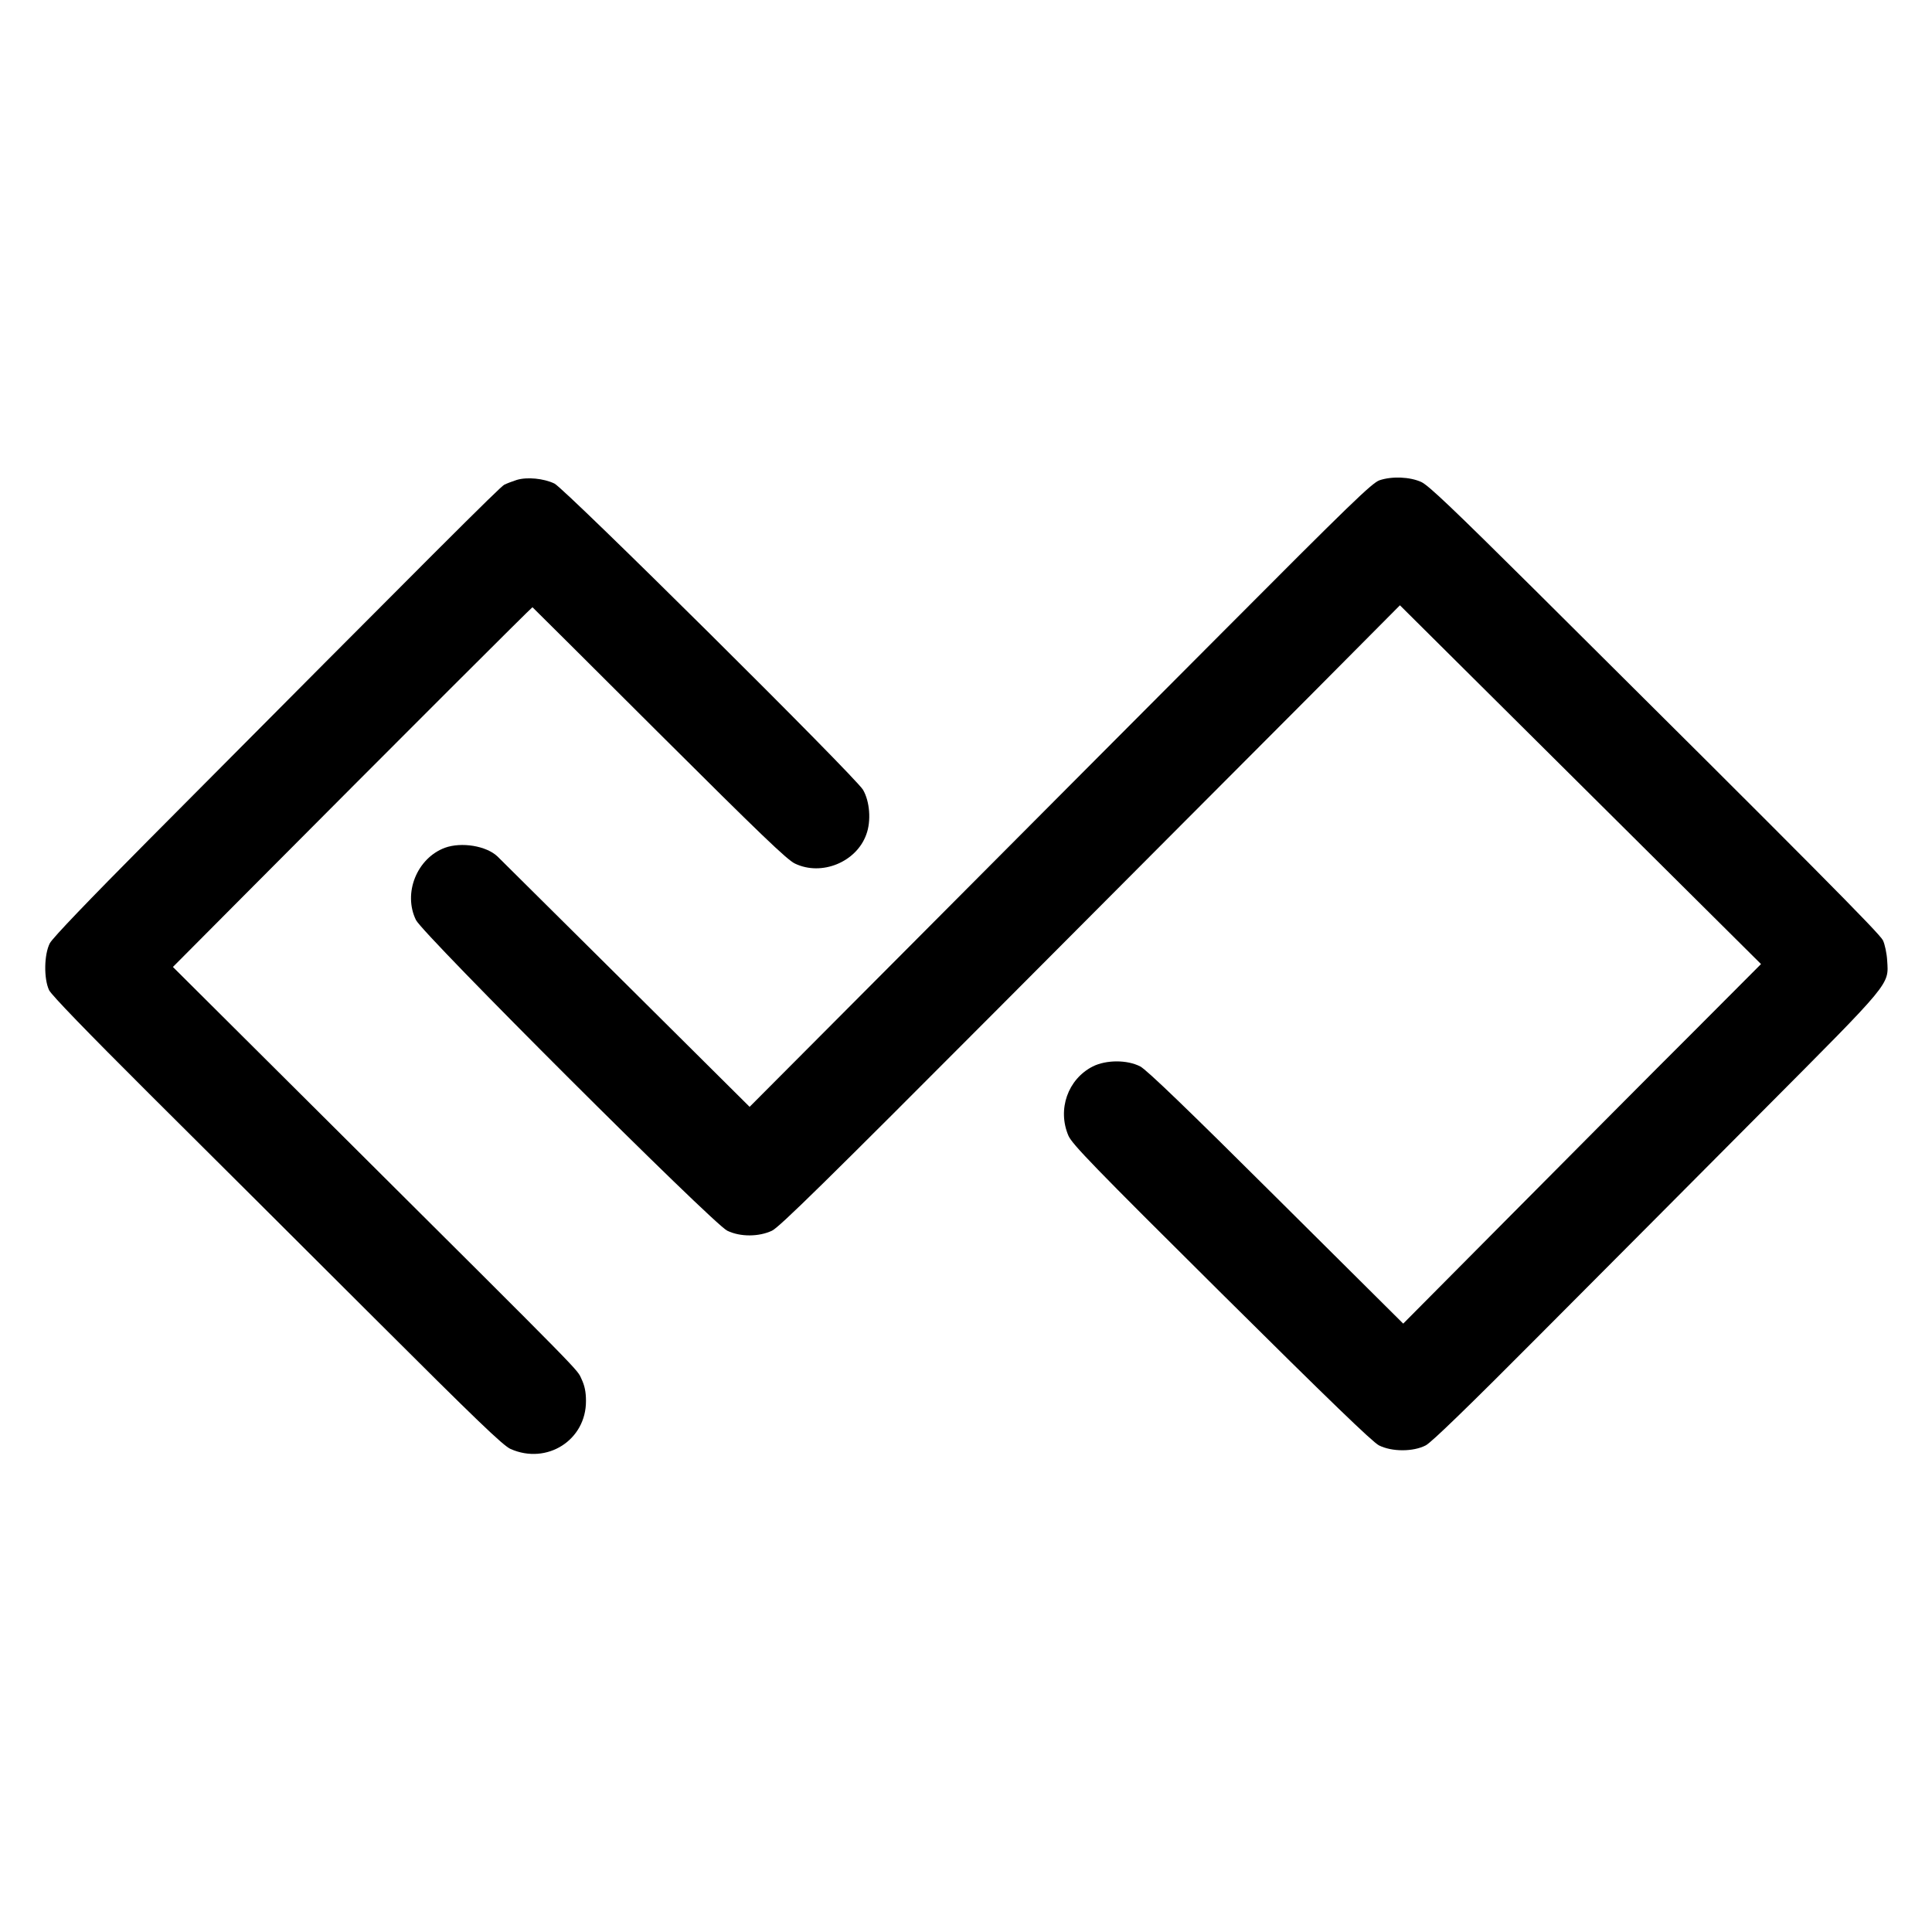 <?xml version="1.0" standalone="no"?>
<!DOCTYPE svg PUBLIC "-//W3C//DTD SVG 20010904//EN"
 "http://www.w3.org/TR/2001/REC-SVG-20010904/DTD/svg10.dtd">
<svg version="1.0" xmlns="http://www.w3.org/2000/svg"
 width="1000pt" height="1000pt" viewBox="0 0 1000 1000"
 preserveAspectRatio="xMidYMid meet">
<g transform="translate(0,1000) scale(0.1,-0.1)"
fill="#000000" stroke="none">
<path d="M2675 7516 c-22 -7 -51 -18 -65 -25 -23 -12 -352 -341 -1842 -1840
-307 -309 -495 -505 -510 -533 -30 -58 -32 -183 -4 -243 13 -26 194 -213 520
-538 276 -274 798 -795 1161 -1157 531 -530 669 -663 708 -680 188 -83 391 46
390 249 0 47 -7 79 -23 113 -25 53 39 -11 -1241 1263 l-874 870 378 380 c819
823 1481 1484 1483 1482 2 -1 297 -295 656 -653 519 -517 663 -656 703 -674
138 -66 318 8 369 151 26 70 18 171 -17 231 -39 67 -1542 1558 -1597 1585 -56
27 -142 35 -195 19z"/>
<path d="M7140 7514 c-39 -14 -148 -119 -823 -797 -429 -430 -1152 -1156
-1608 -1614 l-829 -832 -646 642 c-356 353 -652 647 -659 654 -58 55 -186 76
-272 45 -145 -54 -218 -235 -150 -374 37 -75 1537 -1572 1611 -1608 68 -33
164 -32 232 0 39 19 282 258 1174 1153 619 621 1339 1344 1601 1606 l475 478
935 -929 934 -928 -352 -353 c-194 -193 -610 -612 -926 -930 l-574 -578 -657
653 c-457 455 -671 661 -704 678 -67 35 -176 35 -246 0 -129 -66 -184 -222
-126 -358 19 -44 128 -157 791 -815 559 -555 782 -770 816 -788 67 -34 178
-34 243 0 30 16 223 203 593 575 302 303 819 822 1148 1153 673 676 655 654
647 781 -2 37 -12 84 -22 105 -18 36 -356 377 -1799 1811 -424 421 -552 543
-590 561 -59 27 -152 31 -217 9z"/>
</g>
</svg>
